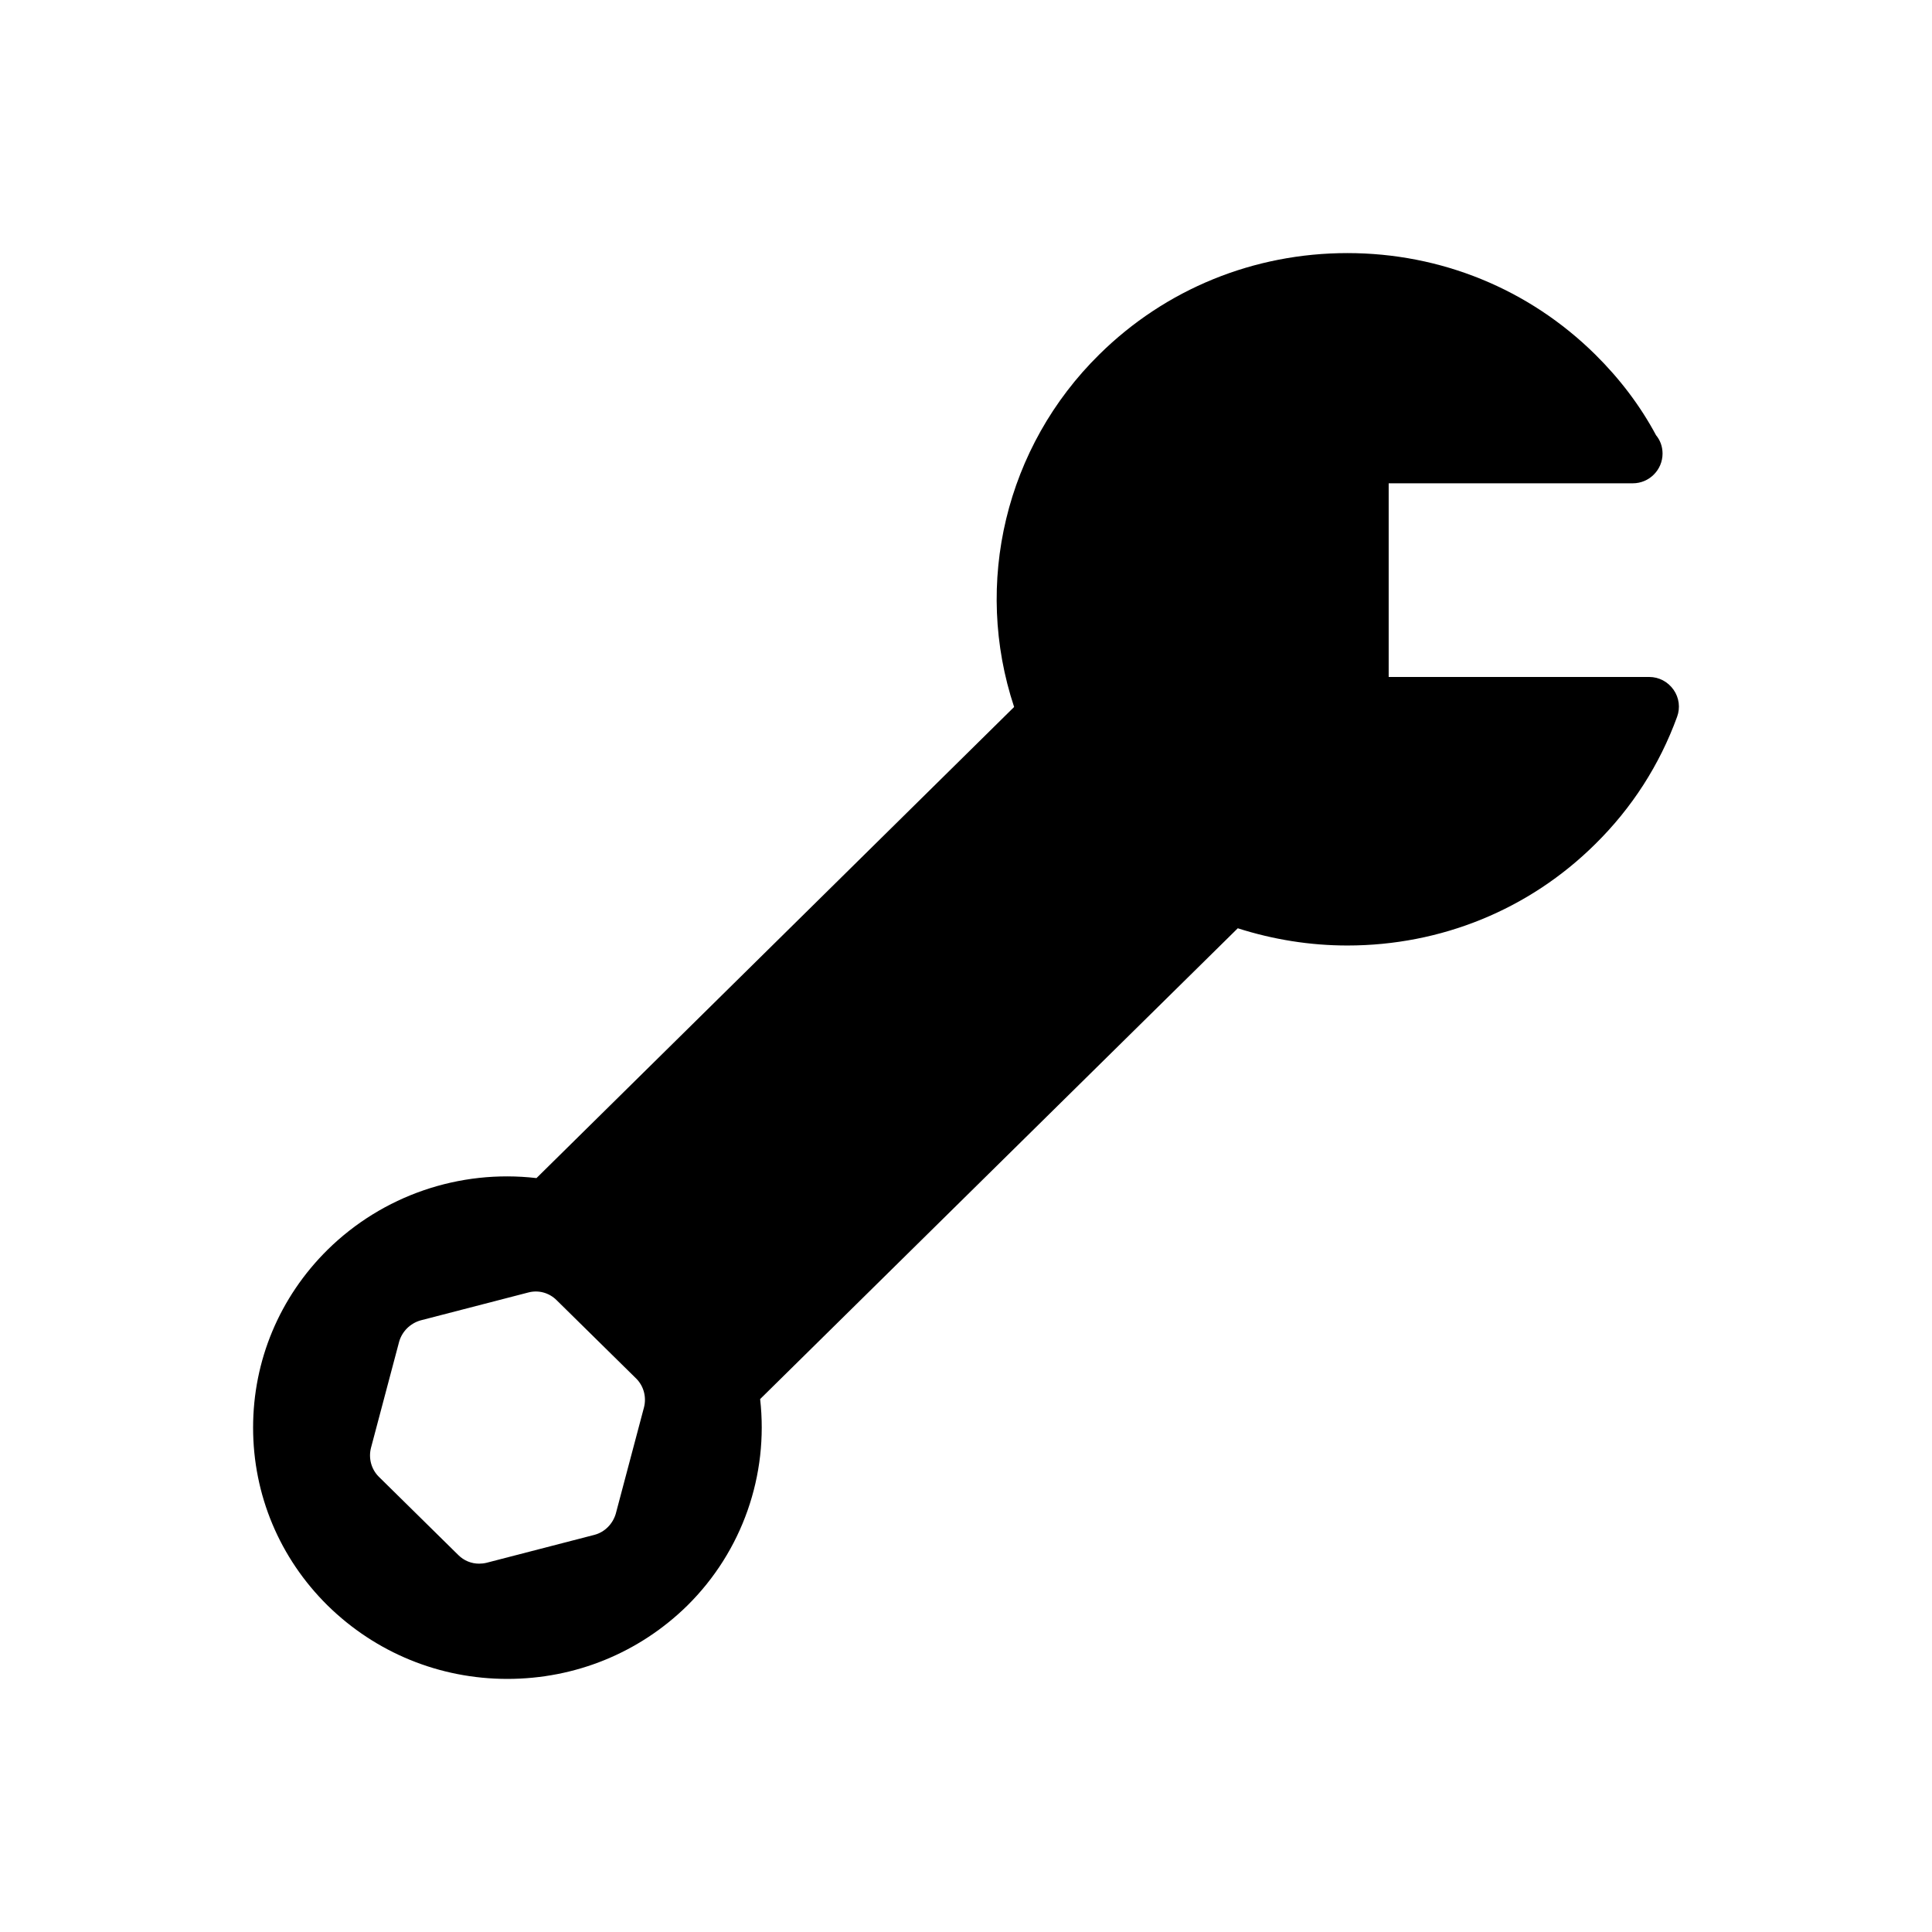 <?xml version="1.0" encoding="UTF-8"?>
<!-- Uploaded to: SVG Repo, www.svgrepo.com, Generator: SVG Repo Mixer Tools -->
<svg fill="#000000" width="800px" height="800px" version="1.1" viewBox="144 144 512 512" xmlns="http://www.w3.org/2000/svg">
 <path d="m587.51 326.79c-1.496-2.125-3.859-3.387-6.457-3.387h-69.039v-51.324h64.551 0.156c4.328 0 7.871-3.543 7.871-7.871 0-1.891-0.629-3.543-1.73-4.879-4.172-7.793-9.605-14.957-16.137-21.41-17.555-17.324-40.855-26.848-65.652-26.848s-48.176 9.523-65.73 26.844c-24.875 24.48-33.457 60.691-22.594 93.441l-126.58 124.85c-20.469-2.363-40.777 4.644-55.34 18.973-12.754 12.598-19.758 29.363-19.758 47.152s7.008 34.559 19.758 47.152c12.754 12.516 29.676 19.445 47.625 19.445 18.027 0 34.953-6.926 47.703-19.445 14.562-14.406 21.57-34.559 19.285-54.711l126.58-124.77c9.367 2.992 19.129 4.566 29.047 4.566 24.797 0 48.176-9.523 65.652-26.844 9.762-9.605 17.082-21.02 21.727-33.77 0.871-2.359 0.555-5.035-0.938-7.16zm-272.85 190.19-7.477 28.184c-0.789 2.676-2.914 4.879-5.668 5.59l-28.574 7.398c-0.629 0.156-1.34 0.234-1.969 0.234-2.047 0-4.016-0.789-5.512-2.281l-21.098-20.781c-1.969-1.969-2.754-4.879-2.047-7.637l7.477-28.184c0.789-2.676 2.914-4.801 5.668-5.59l28.574-7.398c2.676-0.707 5.512 0.078 7.477 2.047l21.102 20.781c1.969 1.969 2.758 4.883 2.047 7.637z"/>
</svg>